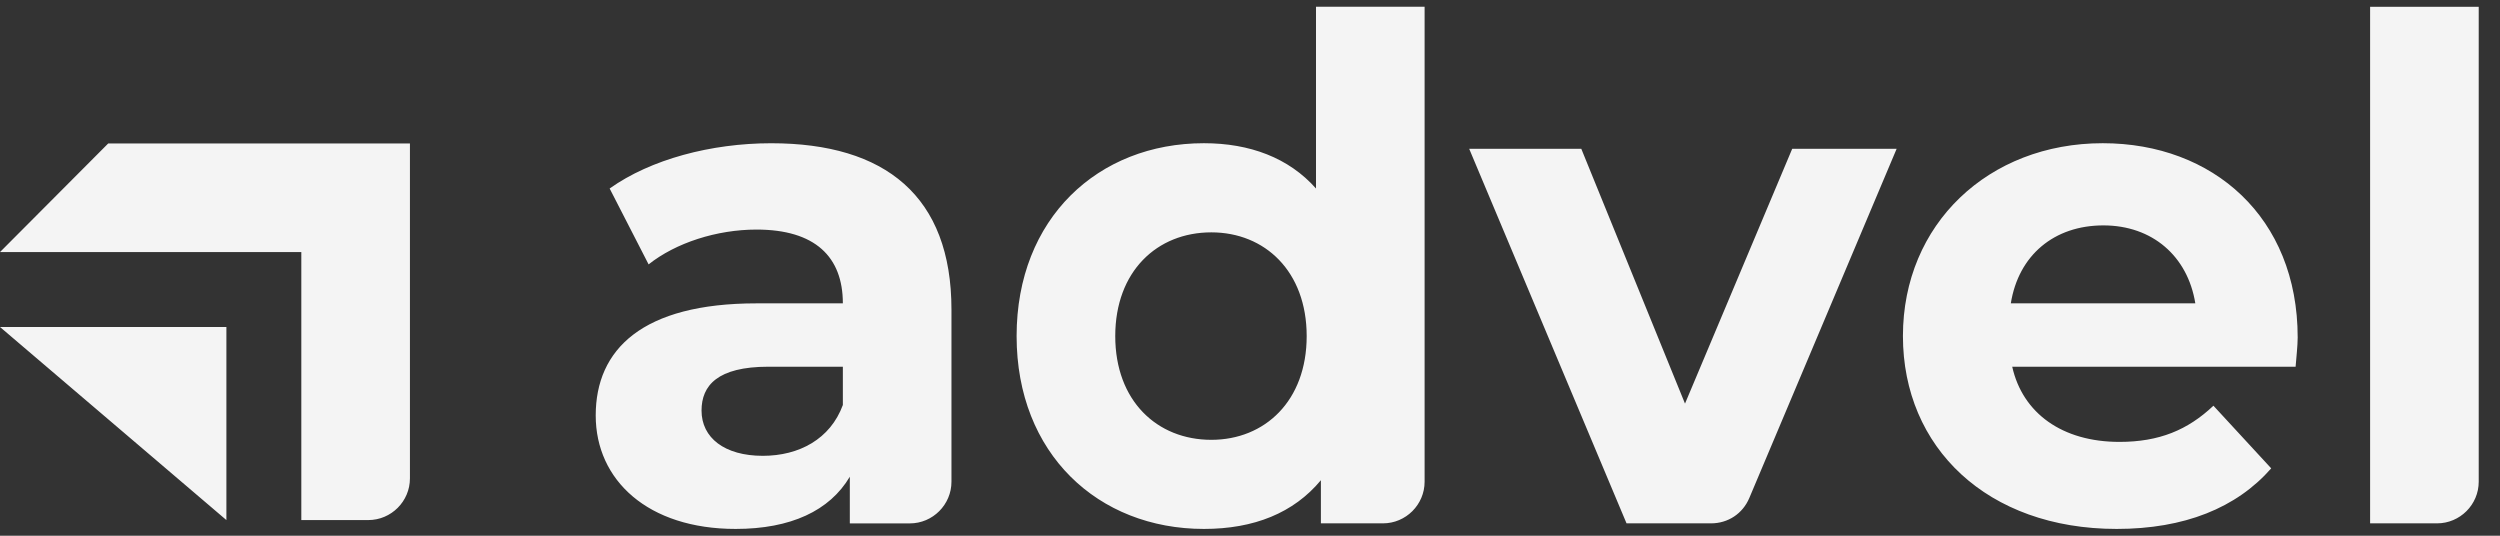 <?xml version="1.0" encoding="UTF-8"?> <svg xmlns="http://www.w3.org/2000/svg" width="70" height="15" viewBox="0 0 70 15" fill="none"><rect x="0" y="0" width="70" height="15" fill="#333333" stroke="none"/><g clip-path="url(#clip0_81_2173)"><path d="M21.592 4.011C19.916 4.011 18.22 4.459 17.07 5.278L18.161 7.403C18.922 6.798 20.072 6.428 21.183 6.428C22.82 6.428 23.6 7.188 23.6 8.494H21.183C17.986 8.494 16.68 9.781 16.68 11.633C16.68 13.446 18.142 14.81 20.598 14.81C22.138 14.81 23.23 14.303 23.795 13.348V14.655H25.475C26.117 14.655 26.641 14.13 26.641 13.488V8.67C26.641 5.492 24.79 4.011 21.593 4.011H21.592ZM11.478 4.017H3.03L0 7.058C3.511 7.058 4.925 7.058 8.437 7.058V14.562H10.311C10.954 14.562 11.478 14.038 11.478 13.396V4.017H11.478ZM6.339 14.562L0 9.156H6.339V14.562ZM33.917 12.315C32.396 12.315 31.227 11.223 31.227 9.411C31.227 7.598 32.396 6.506 33.917 6.506C35.418 6.506 36.587 7.598 36.587 9.411C36.587 11.223 35.418 12.315 33.917 12.315ZM36.848 0.19V5.278C36.088 4.42 34.996 4.01 33.709 4.01C30.746 4.01 28.465 6.116 28.465 9.41C28.465 12.705 30.746 14.81 33.709 14.81C35.113 14.81 36.224 14.362 36.985 13.446V14.654H38.722C39.365 14.654 39.889 14.13 39.889 13.488V0.189H36.848V0.19ZM50.182 4.166L47.18 11.301L44.276 4.166H41.137L45.543 14.654H47.907C48.386 14.654 48.796 14.383 48.982 13.941L53.106 4.166H50.182V4.166ZM64.335 9.449C64.335 6.077 61.957 4.01 58.877 4.01C55.68 4.01 53.282 6.272 53.282 9.41C53.282 12.529 55.641 14.81 59.267 14.81C61.158 14.81 62.62 14.225 63.594 13.114L61.976 11.36C61.255 12.042 60.456 12.373 59.344 12.373C57.746 12.373 56.635 11.574 56.342 10.268H64.277C64.296 10.015 64.335 9.683 64.335 9.449H64.335ZM58.896 6.311C60.261 6.311 61.255 7.169 61.469 8.494H56.303C56.518 7.149 57.512 6.311 58.896 6.311ZM66.363 14.654H68.237C68.88 14.654 69.404 14.13 69.404 13.488V0.19H66.363V14.654ZM21.358 12.763C20.286 12.763 19.643 12.257 19.643 11.496C19.643 10.794 20.091 10.268 21.514 10.268H23.6V11.34C23.249 12.296 22.372 12.763 21.358 12.763H21.358Z" fill="#F4F4F4"></path></g><defs><clipPath id="clip0_81_2173"><rect width="69.404" height="14.621" fill="white" transform="translate(0 0.19)"></rect></clipPath></defs></svg> 